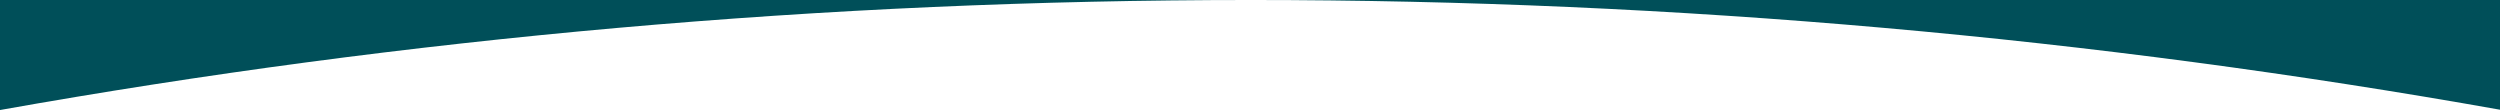 <svg preserveAspectRatio="none" width="1440" height="64" viewBox="0 0 1440 64" fill="none" xmlns="http://www.w3.org/2000/svg">
<g clip-path="url(#clip0_109_5903)">
<path d="M0 63.375C233.881 21.729 474.652 -0.004 720.5 -0.004C965.999 -0.004 1206.43 21.667 1440 63.197V-0.008H0V63.375Z" fill="#004F59"/>
</g>
<defs>
<clipPath id="clip0_109_5903">
<rect width="1440" height="63.996" fill="white" transform="translate(0 -0.004)"/>
</clipPath>
</defs>
</svg>
